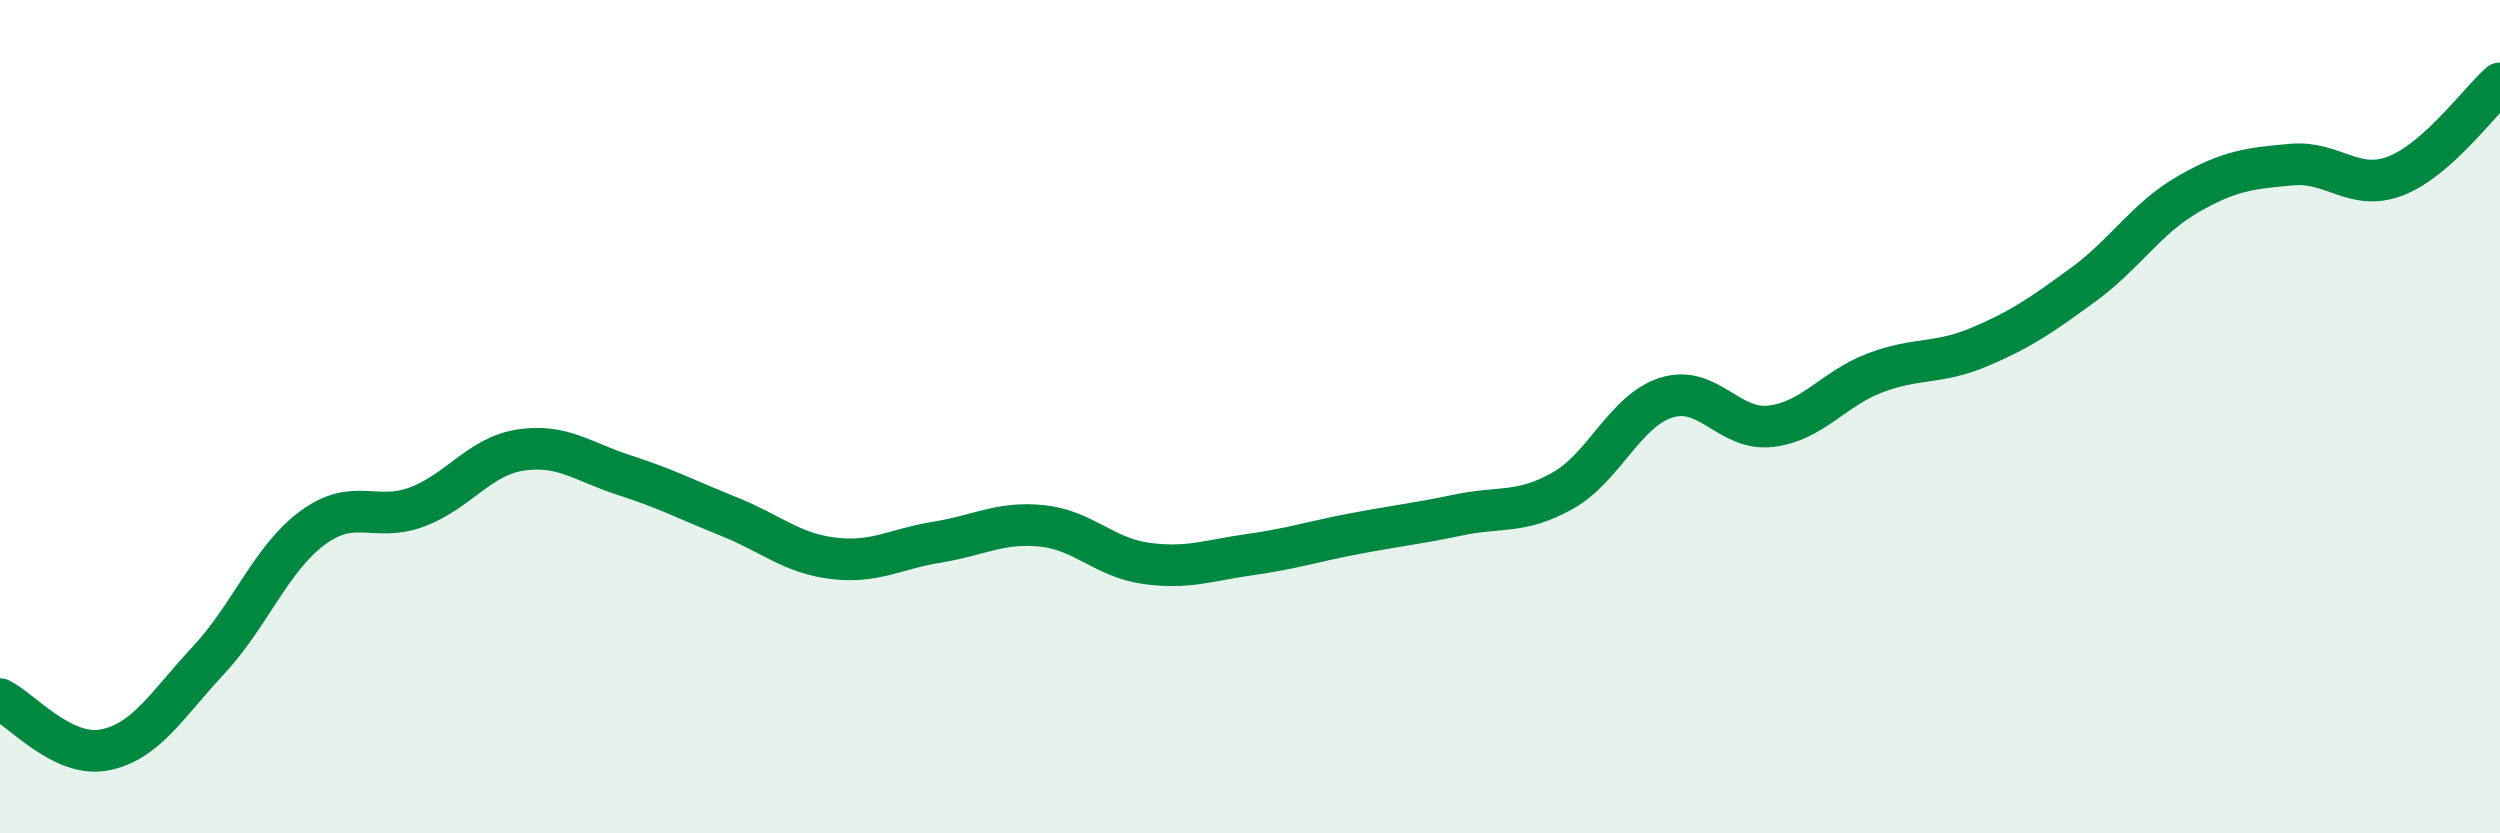 
    <svg width="60" height="20" viewBox="0 0 60 20" xmlns="http://www.w3.org/2000/svg">
      <path
        d="M 0,16.78 C 0.5,17.02 1.5,18.19 2.5,18 C 3.5,17.81 4,16.92 5,15.85 C 6,14.78 6.5,13.41 7.5,12.67 C 8.5,11.93 9,12.54 10,12.17 C 11,11.8 11.5,10.95 12.5,10.8 C 13.5,10.65 14,11.09 15,11.41 C 16,11.73 16.5,12 17.5,12.4 C 18.5,12.8 19,13.28 20,13.4 C 21,13.52 21.5,13.17 22.5,13.01 C 23.5,12.85 24,12.52 25,12.62 C 26,12.72 26.5,13.38 27.5,13.52 C 28.5,13.66 29,13.45 30,13.31 C 31,13.17 31.5,13 32.5,12.81 C 33.5,12.62 34,12.57 35,12.36 C 36,12.15 36.5,12.34 37.5,11.78 C 38.5,11.22 39,9.85 40,9.54 C 41,9.23 41.5,10.35 42.5,10.23 C 43.5,10.11 44,9.33 45,8.95 C 46,8.57 46.5,8.75 47.5,8.33 C 48.5,7.91 49,7.56 50,6.83 C 51,6.1 51.5,5.25 52.5,4.67 C 53.5,4.09 54,4.04 55,3.95 C 56,3.86 56.5,4.61 57.5,4.22 C 58.5,3.83 59.5,2.44 60,2L60 20L0 20Z"
        fill="#008740"
        opacity="0.1"
        stroke-linecap="round"
        stroke-linejoin="round"
      />
      <path
        d="M 0,16.78 C 0.5,17.02 1.5,18.19 2.5,18 C 3.5,17.81 4,16.92 5,15.85 C 6,14.78 6.5,13.41 7.5,12.67 C 8.5,11.93 9,12.54 10,12.17 C 11,11.8 11.5,10.95 12.5,10.8 C 13.5,10.65 14,11.09 15,11.41 C 16,11.73 16.5,12 17.5,12.4 C 18.5,12.8 19,13.28 20,13.4 C 21,13.52 21.5,13.17 22.5,13.01 C 23.5,12.85 24,12.52 25,12.62 C 26,12.72 26.5,13.38 27.5,13.52 C 28.5,13.66 29,13.45 30,13.31 C 31,13.17 31.5,13 32.5,12.81 C 33.5,12.62 34,12.57 35,12.36 C 36,12.15 36.5,12.34 37.5,11.78 C 38.5,11.22 39,9.85 40,9.54 C 41,9.23 41.5,10.35 42.5,10.23 C 43.5,10.11 44,9.33 45,8.95 C 46,8.57 46.5,8.75 47.5,8.33 C 48.5,7.91 49,7.56 50,6.83 C 51,6.1 51.5,5.25 52.5,4.67 C 53.5,4.09 54,4.04 55,3.95 C 56,3.86 56.5,4.61 57.5,4.22 C 58.5,3.83 59.5,2.44 60,2"
        stroke="#008740"
        stroke-width="1"
        fill="none"
        stroke-linecap="round"
        stroke-linejoin="round"
      />
    </svg>
  